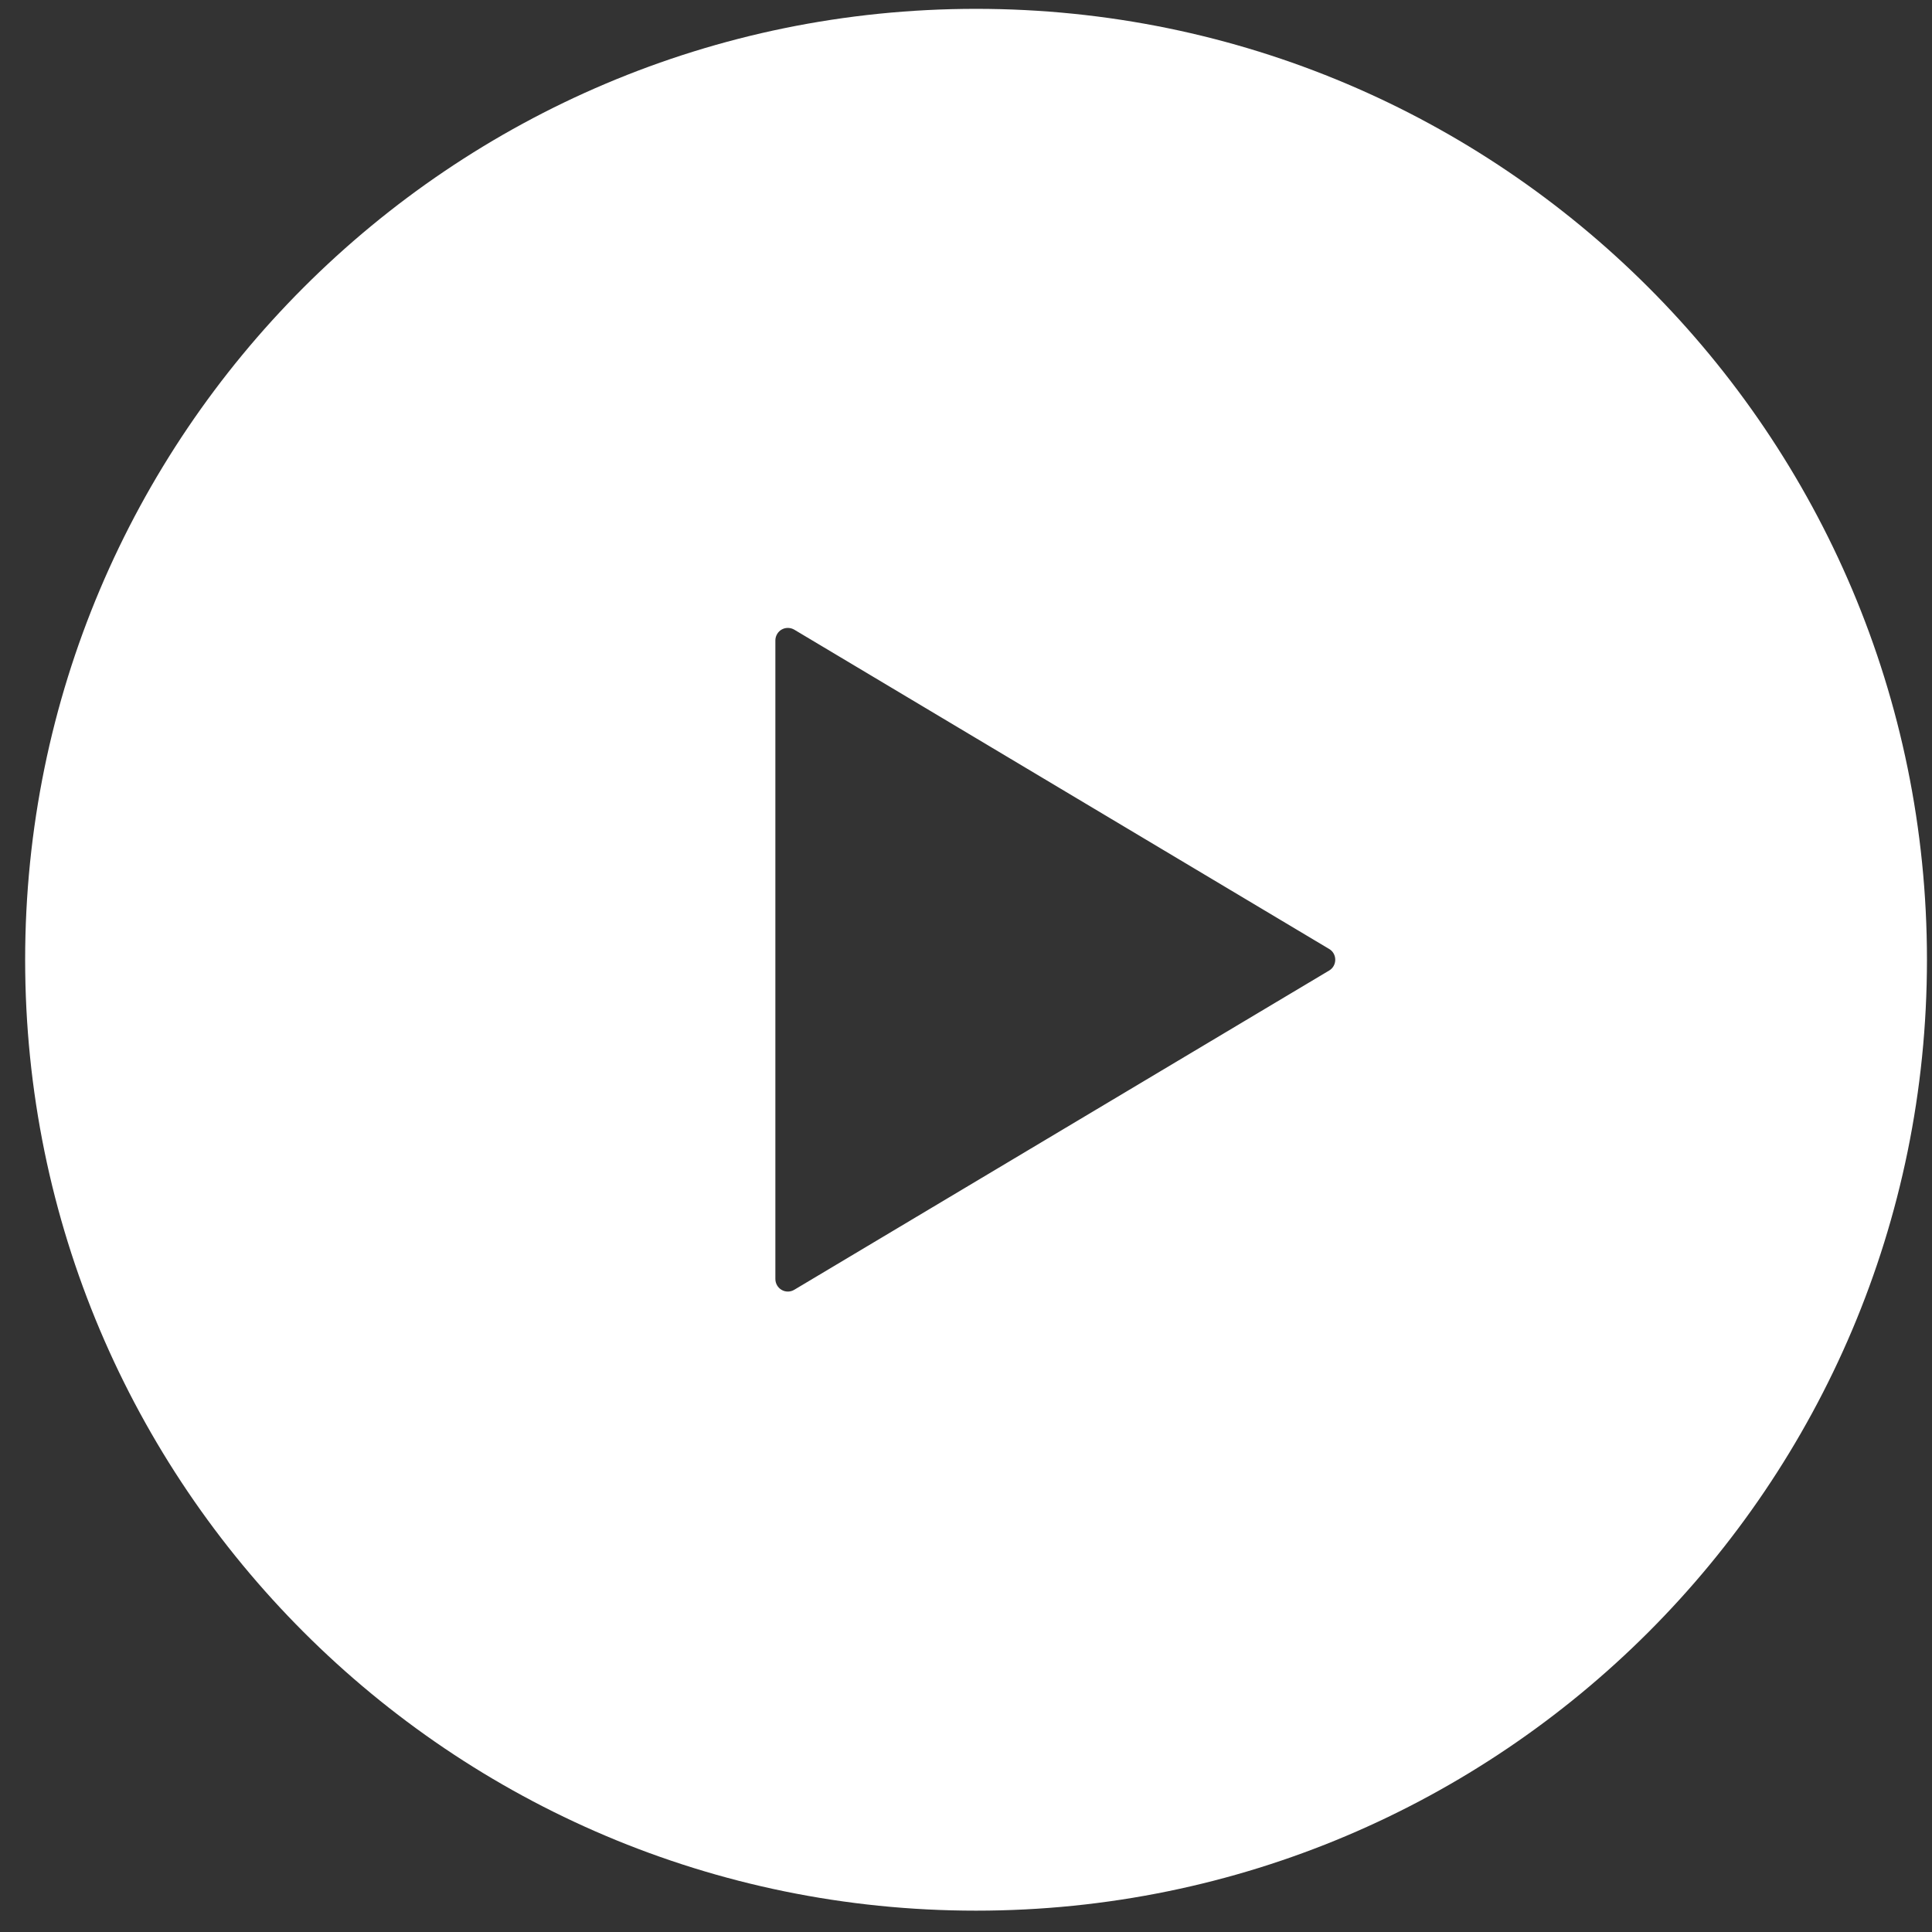 <svg width="64" height="64" viewBox="0 0 64 64" fill="none" xmlns="http://www.w3.org/2000/svg">
<rect x="0" y="0" width="64" height="64" fill="#333333" stroke="none"/>
<path d="M32.333 0.293C14.938 0.293 0.833 14.397 0.833 31.793C0.833 49.189 14.938 63.293 32.333 63.293C49.729 63.293 63.833 49.189 63.833 31.793C63.833 14.397 49.729 0.293 32.333 0.293ZM44.03 32.15L26.312 42.725C26.185 42.802 26.023 42.806 25.892 42.729C25.766 42.656 25.685 42.519 25.685 42.367V31.792V21.216C25.685 21.067 25.766 20.928 25.892 20.855C26.023 20.78 26.185 20.784 26.312 20.859L44.03 31.436C44.157 31.508 44.232 31.648 44.232 31.792C44.232 31.939 44.157 32.076 44.03 32.15Z" fill="white"/>
</svg>
